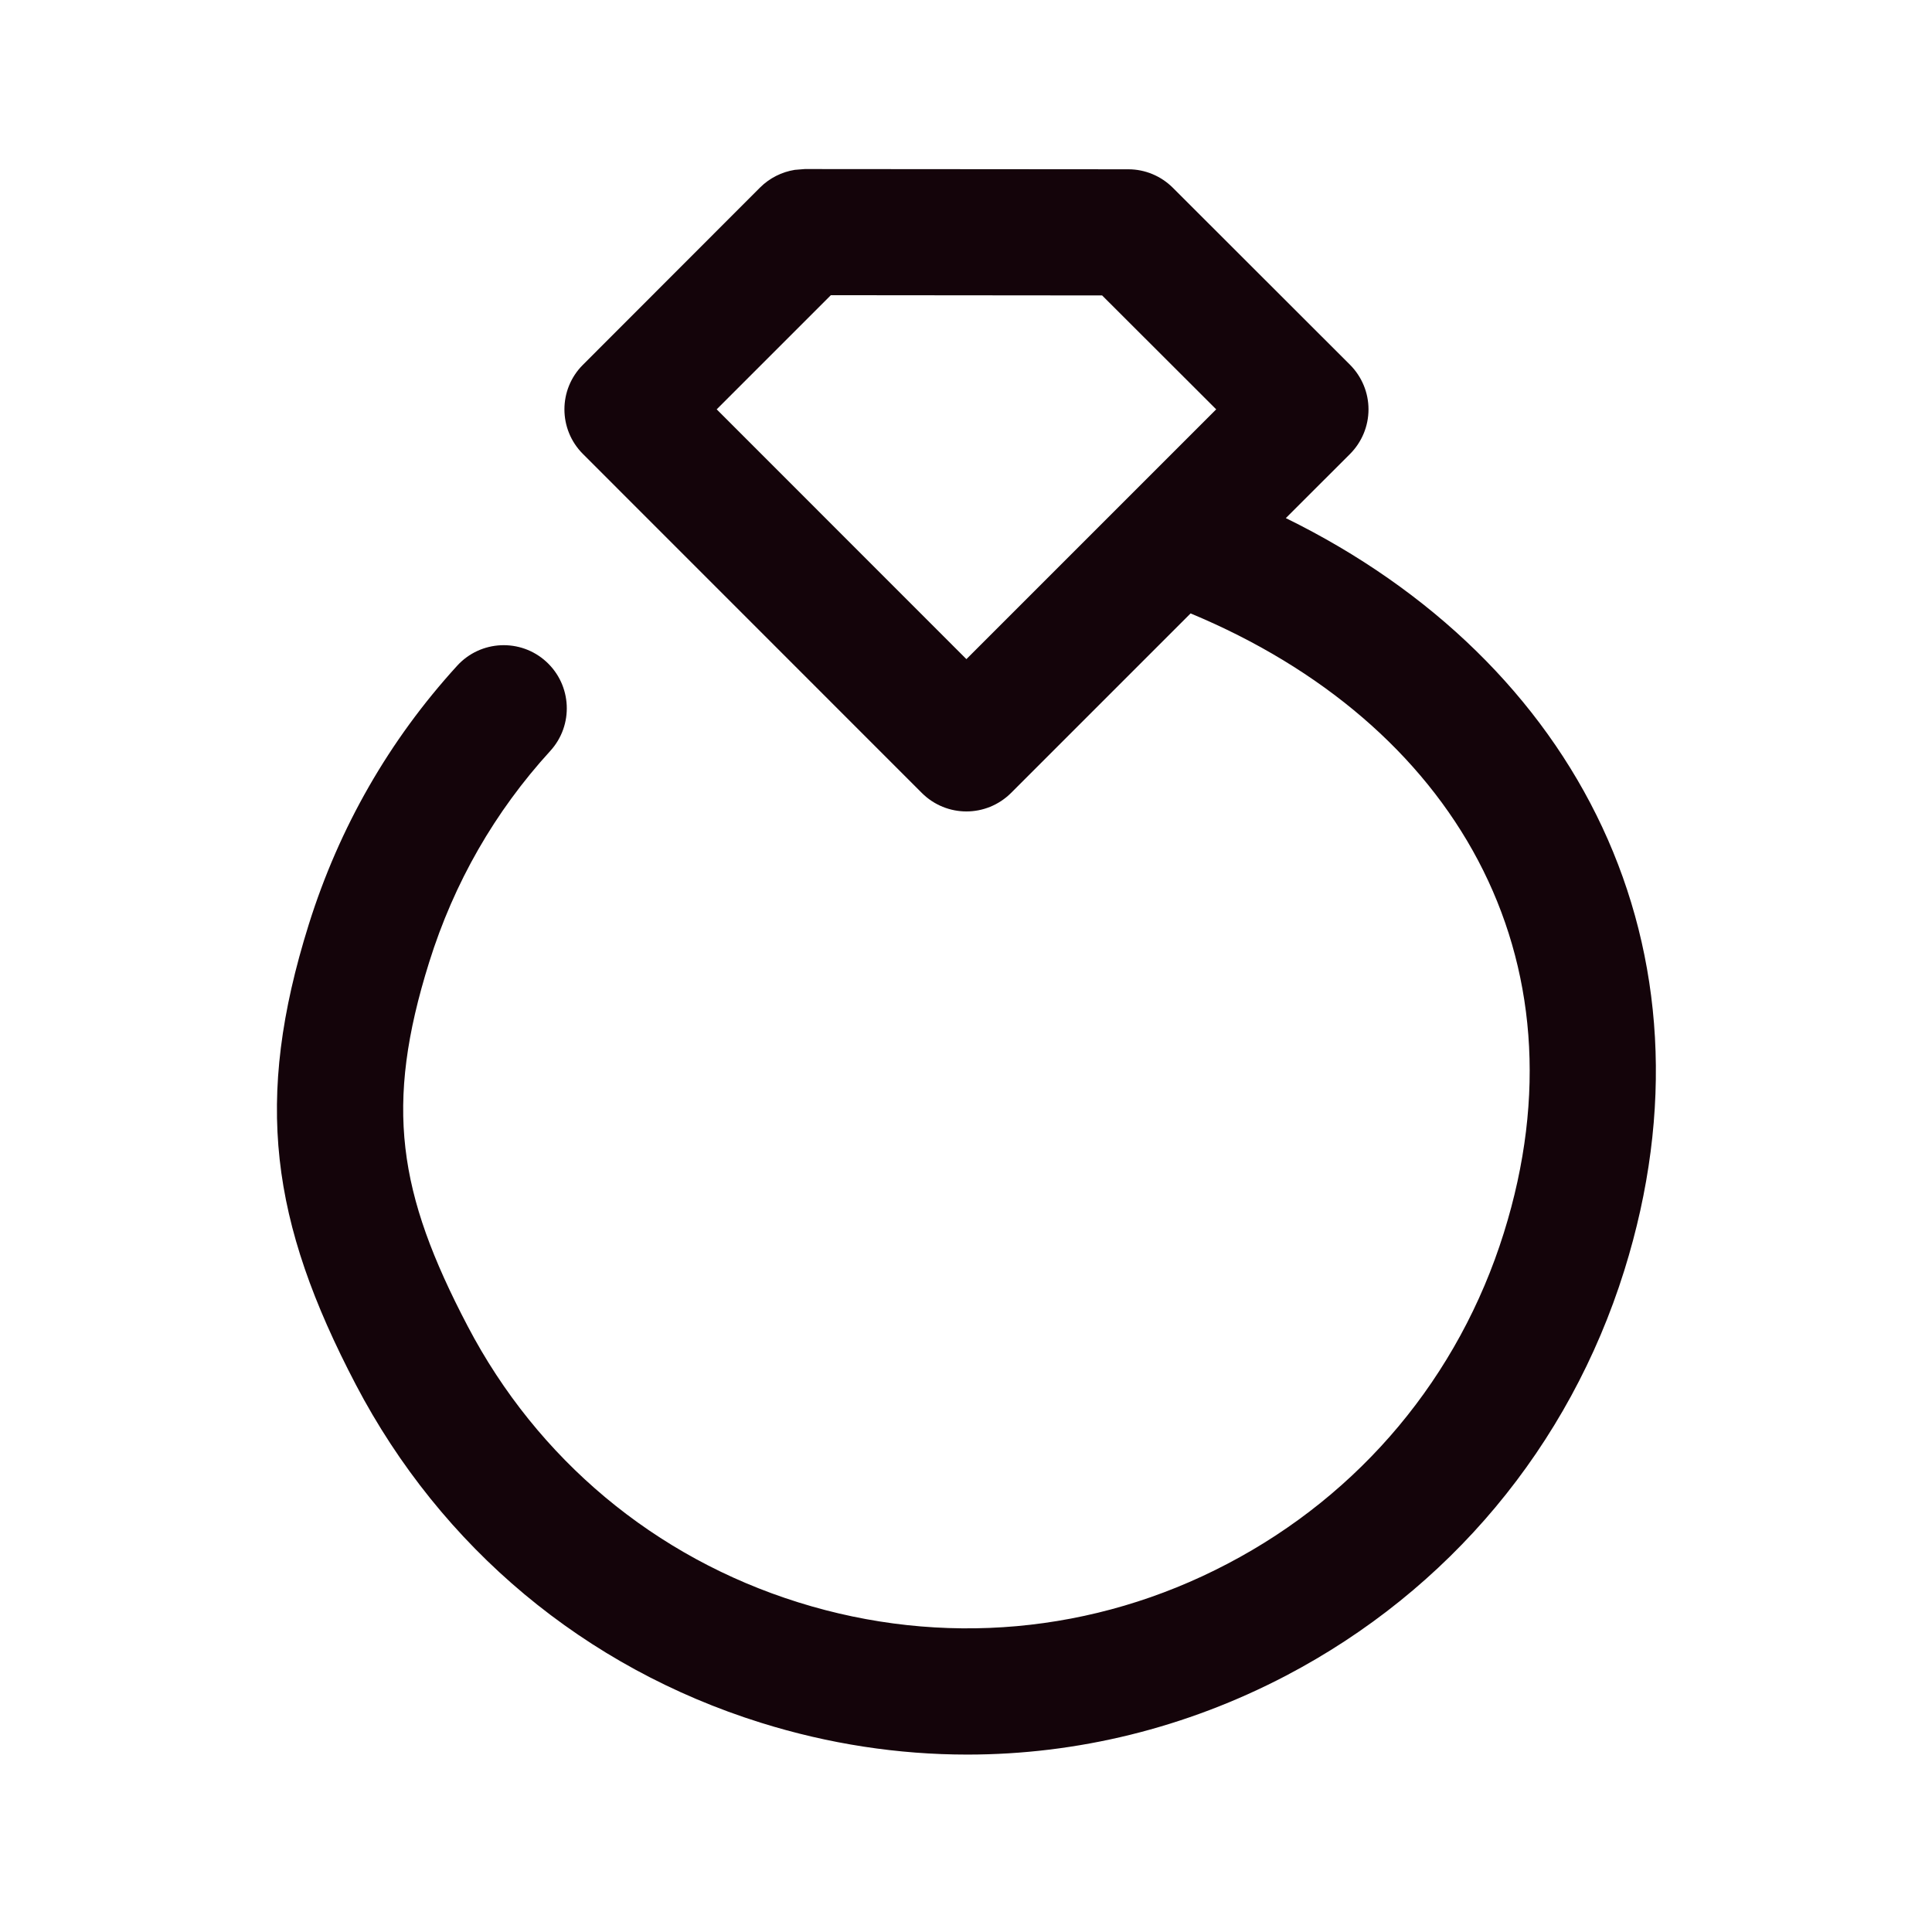 <?xml version="1.0" encoding="UTF-8"?>
<svg width="24px" height="24px" viewBox="0 0 24 24" version="1.1" xmlns="http://www.w3.org/2000/svg" xmlns:xlink="http://www.w3.org/1999/xlink">
    <!-- Generator: sketchtool 60 (101010) - https://sketch.com -->
    <title>26DEAA7D-939B-42F0-BFC0-B9234614727D</title>
    <desc>Created with sketchtool.</desc>
    <g id="vizual-style-final" stroke="none" stroke-width="1" fill="none" fill-rule="evenodd">
        <g id="mobile-naviagce-L1" transform="translate(-19, -124)" fill="#14040A">
            <g id="Group-5">
                <g id="Group-19" transform="translate(19, 124)">
                    <g id="icons/zasnubni">
                        <path d="M9.997,2.1 L14.017,2.103 C14.224,2.103 14.423,2.186 14.57,2.333 L16.771,4.532 C16.917,4.679 17,4.877 17,5.085 C17,5.294 16.917,5.492 16.771,5.639 L15.973,6.436 C19.6,8.216 21.429,11.783 20.177,15.784 C19.493,17.968 18.001,19.754 15.975,20.816 C14.733,21.466 13.38,21.796 12.017,21.796 C11.157,21.796 10.293,21.664 9.45,21.4 C7.267,20.717 5.481,19.227 4.42,17.2 C3.36,15.174 3.152,13.668 3.835,11.486 C4.214,10.277 4.834,9.196 5.679,8.27 C5.971,7.95 6.467,7.928 6.786,8.22 C7.105,8.512 7.128,9.008 6.836,9.328 C6.147,10.082 5.64,10.965 5.331,11.954 C4.773,13.737 4.943,14.819 5.809,16.473 C6.675,18.128 8.134,19.347 9.917,19.905 C11.699,20.463 13.593,20.295 15.248,19.426 C16.903,18.56 18.123,17.1 18.681,15.316 C19.756,11.883 18.053,8.979 14.79,7.62 L12.56,9.85 C12.406,10.003 12.206,10.08 12.005,10.08 C11.805,10.08 11.604,10.003 11.451,9.85 L7.241,5.639 C6.935,5.333 6.935,4.837 7.241,4.532 L9.442,2.329 C9.56,2.212 9.711,2.136 9.873,2.11 L9.997,2.1 Z M10.321,3.667 L8.903,5.085 L12.005,8.188 L15.108,5.085 L13.691,3.67 L10.321,3.667 Z" id="Combined-Shape"></path>
                    </g>
                </g>
            </g>
        </g>
    </g>
</svg>